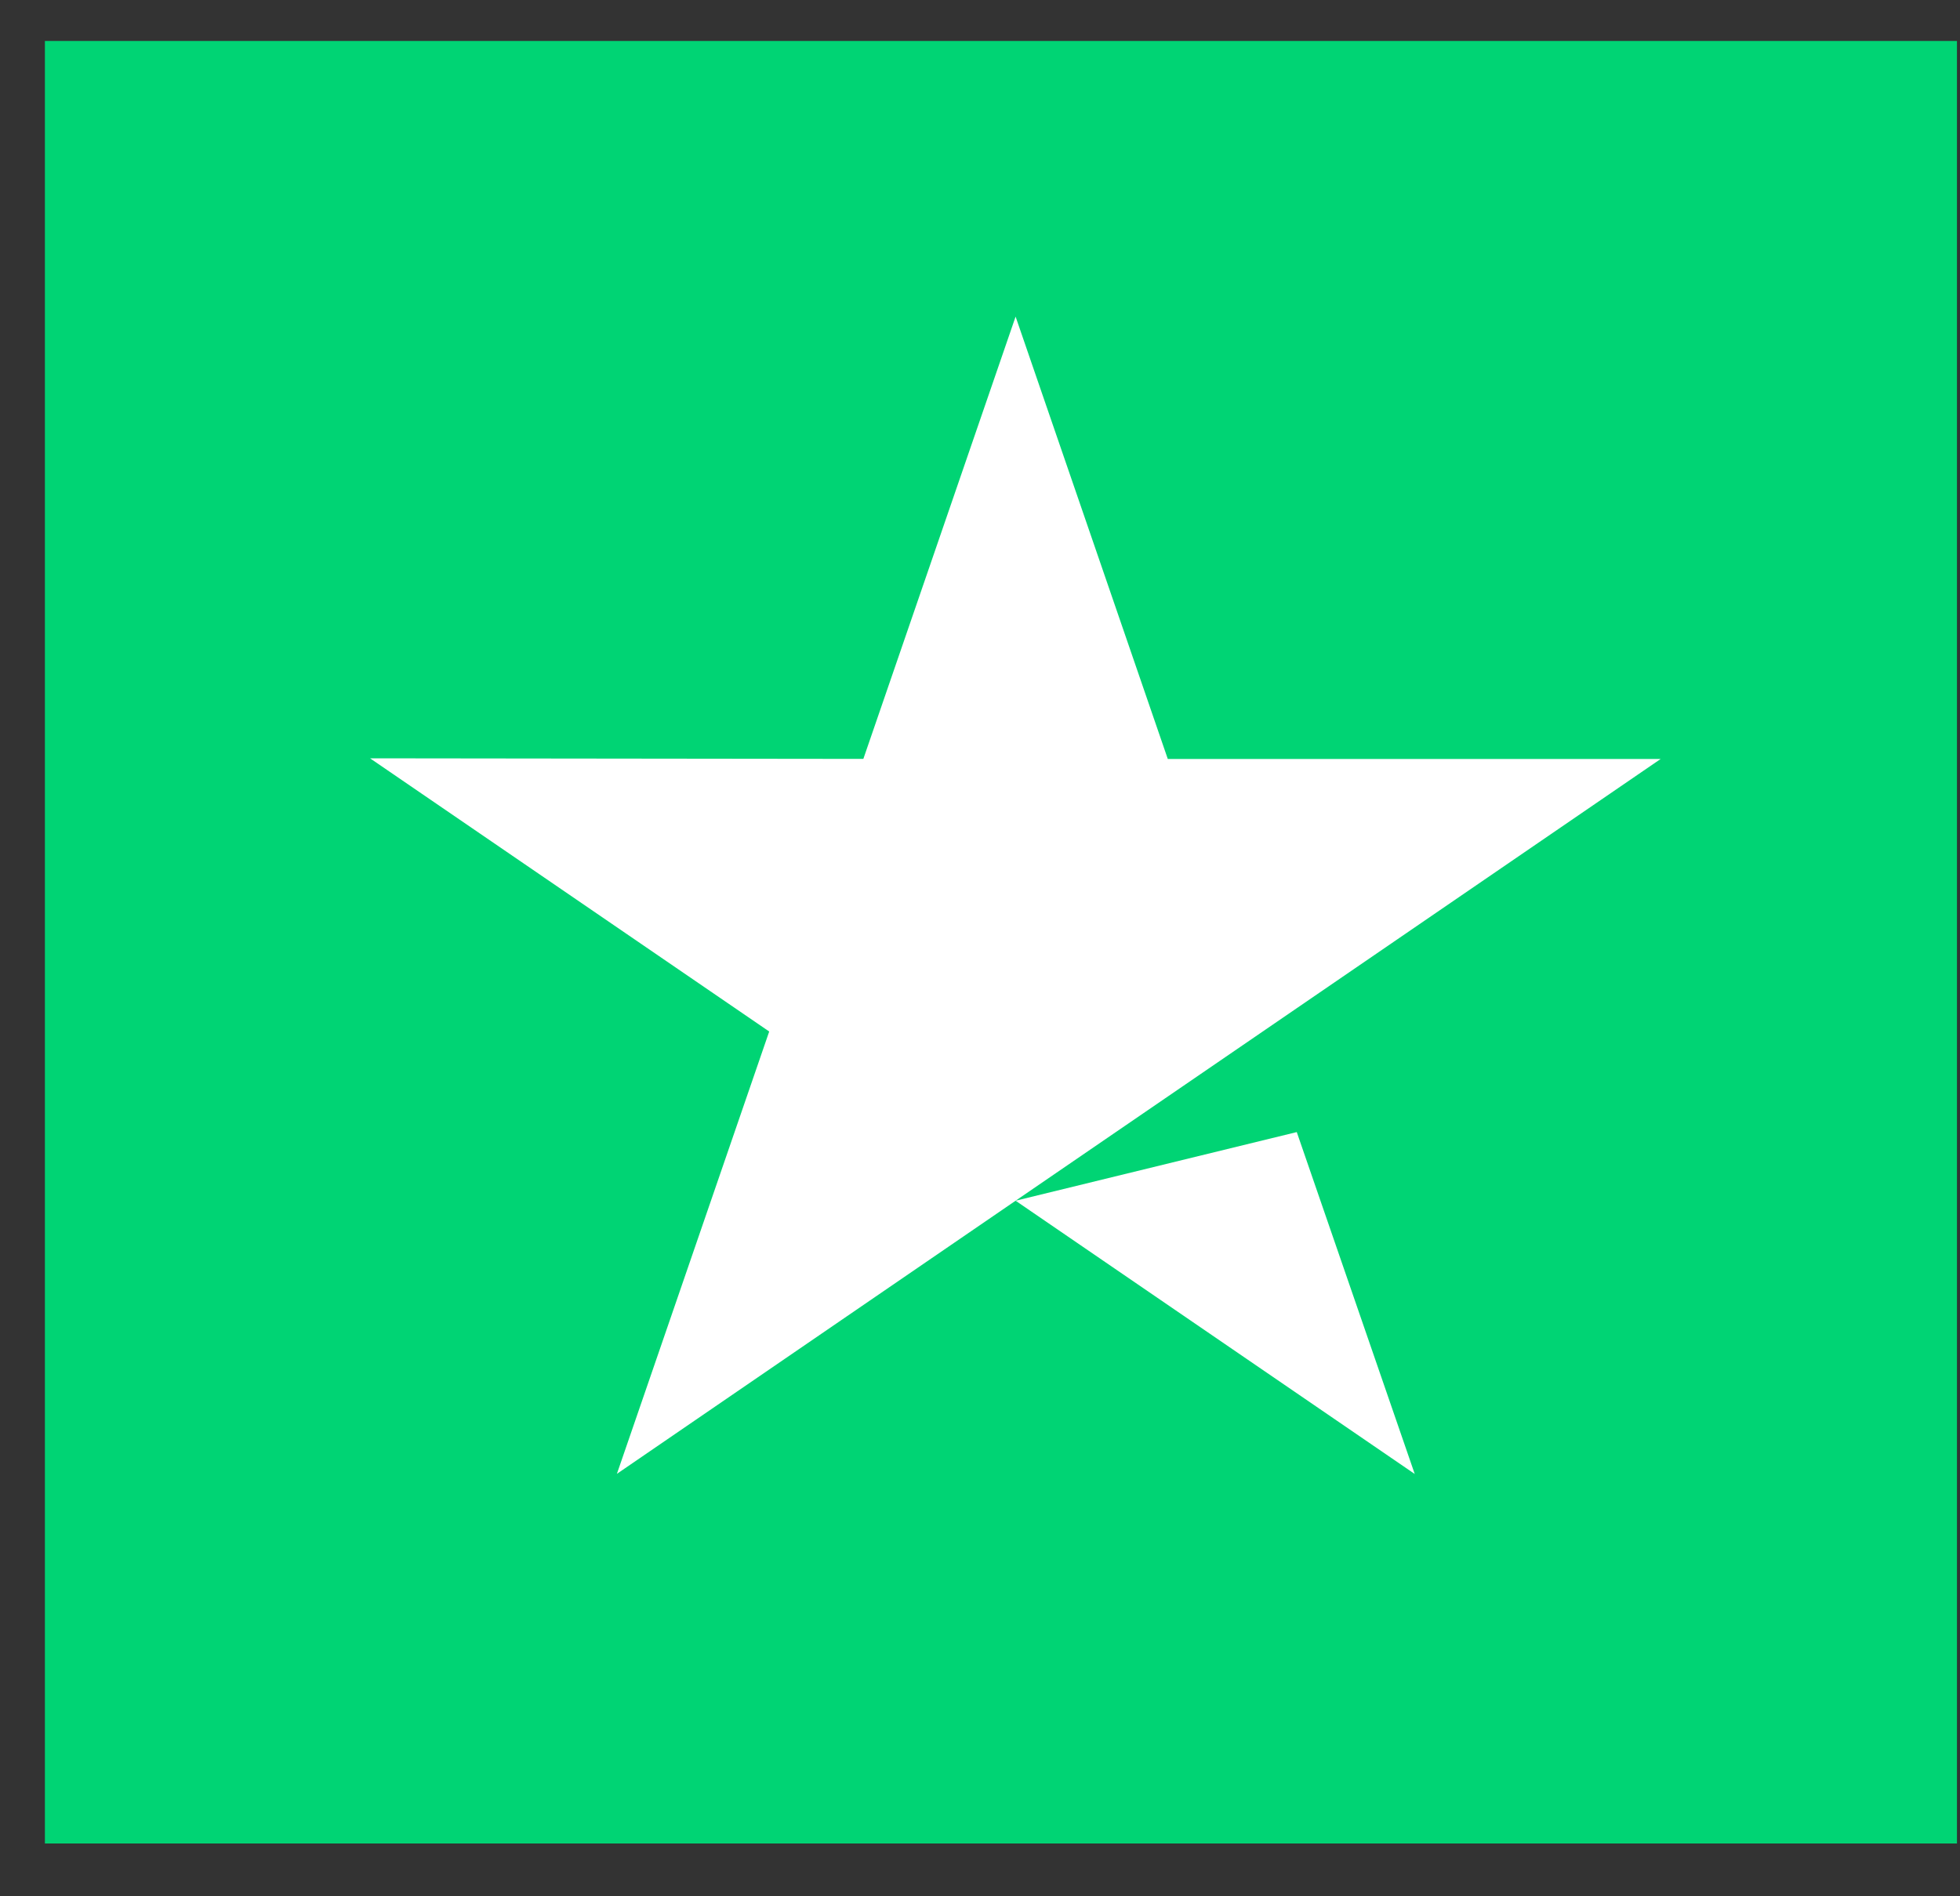 <svg width="31" height="30" viewBox="0 0 31 30" fill="none" xmlns="http://www.w3.org/2000/svg">
  <rect x="0" y="0" width="31" height="30" fill="#333333" stroke="none"/>
  <g clip-path="url(#clip0_417_8157)">
    <path d="M0.708 0.641H30.952V29.165H0.708V0.641Z" fill="#00D474"/>
    <path d="M16.063 18.996L20.51 17.91L22.376 23.319L16.063 18.996ZM26.266 12.007H18.47L16.063 5.009L13.655 12.006L5.853 11.997L12.166 16.319L9.757 23.317L16.063 18.996L19.96 16.327L26.266 12.007Z" fill="white"/>
  </g>
  <defs>
    <clipPath id="clip0_417_8157">
      <rect width="30.244" height="28.525" fill="white" transform="translate(0.71 0.648)"/>
    </clipPath>
  </defs>
</svg>
